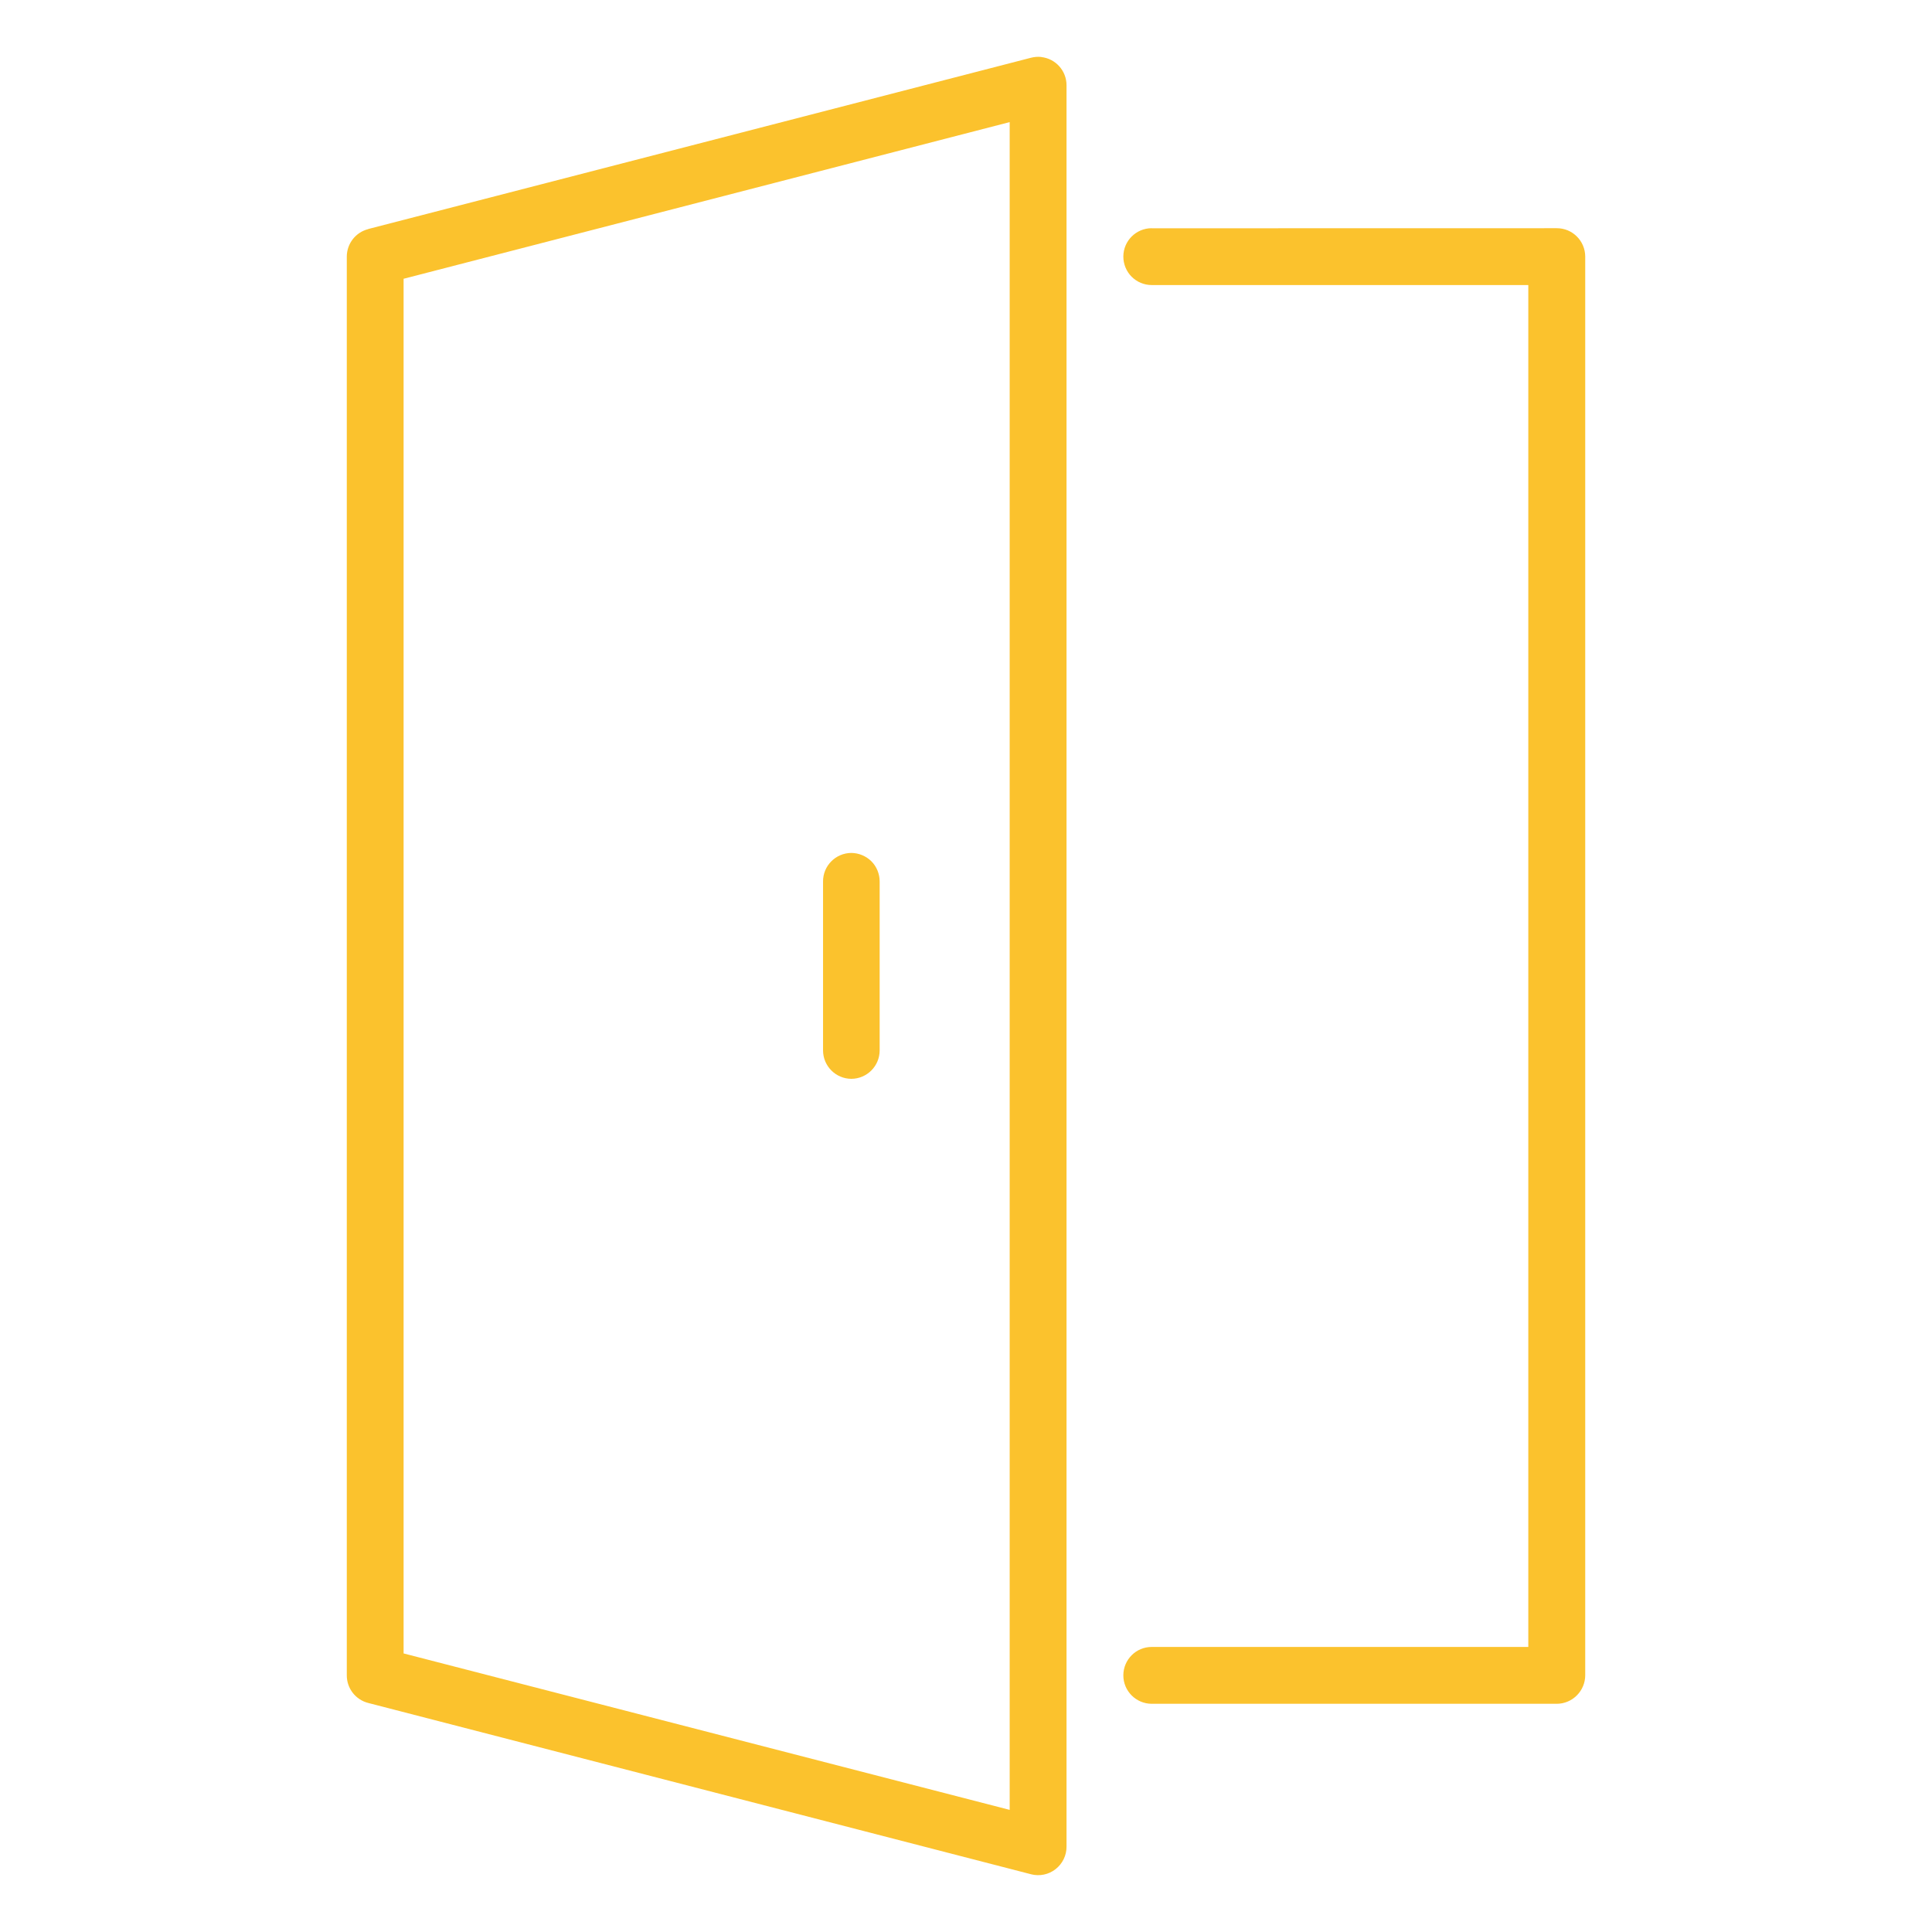 <?xml version="1.0" encoding="UTF-8"?> <svg xmlns="http://www.w3.org/2000/svg" viewBox="0 0 100 100" fill-rule="evenodd"><path d="m53.898 2.949c-0.176-0.02-0.355-0.004-0.531 0.039l-34.312 8.867 0.004 0.004c-0.652 0.164-1.105 0.75-1.109 1.418v73.434c-0.004 0.676 0.453 1.266 1.109 1.434l34.312 8.867h-0.004c0.441 0.113 0.914 0.016 1.27-0.266 0.359-0.281 0.57-0.711 0.566-1.168v-91.168c0-0.746-0.562-1.375-1.305-1.457zm-1.637 3.371v87.359l-31.371-8.098v-71.152zm7.348 5.496v-0.004c-0.809 0.004-1.461 0.656-1.465 1.465 0 0.391 0.152 0.766 0.426 1.043 0.277 0.277 0.648 0.434 1.039 0.434h19.496v70.492h-19.496c-0.809 0-1.461 0.656-1.465 1.465-0.004 0.809 0.652 1.473 1.465 1.477h20.965c0.391 0 0.766-0.156 1.043-0.434 0.277-0.277 0.434-0.652 0.434-1.043v-73.434c-0.004-0.812-0.664-1.469-1.477-1.465zm-15.543 32.336v-0.004c-0.812 0.004-1.469 0.664-1.465 1.477v8.75c0.004 0.805 0.656 1.461 1.465 1.465 0.809-0.004 1.461-0.66 1.465-1.465v-8.75c0-0.391-0.152-0.766-0.426-1.043-0.277-0.273-0.648-0.43-1.039-0.434z" fill="#fbc22d"></path></svg> 